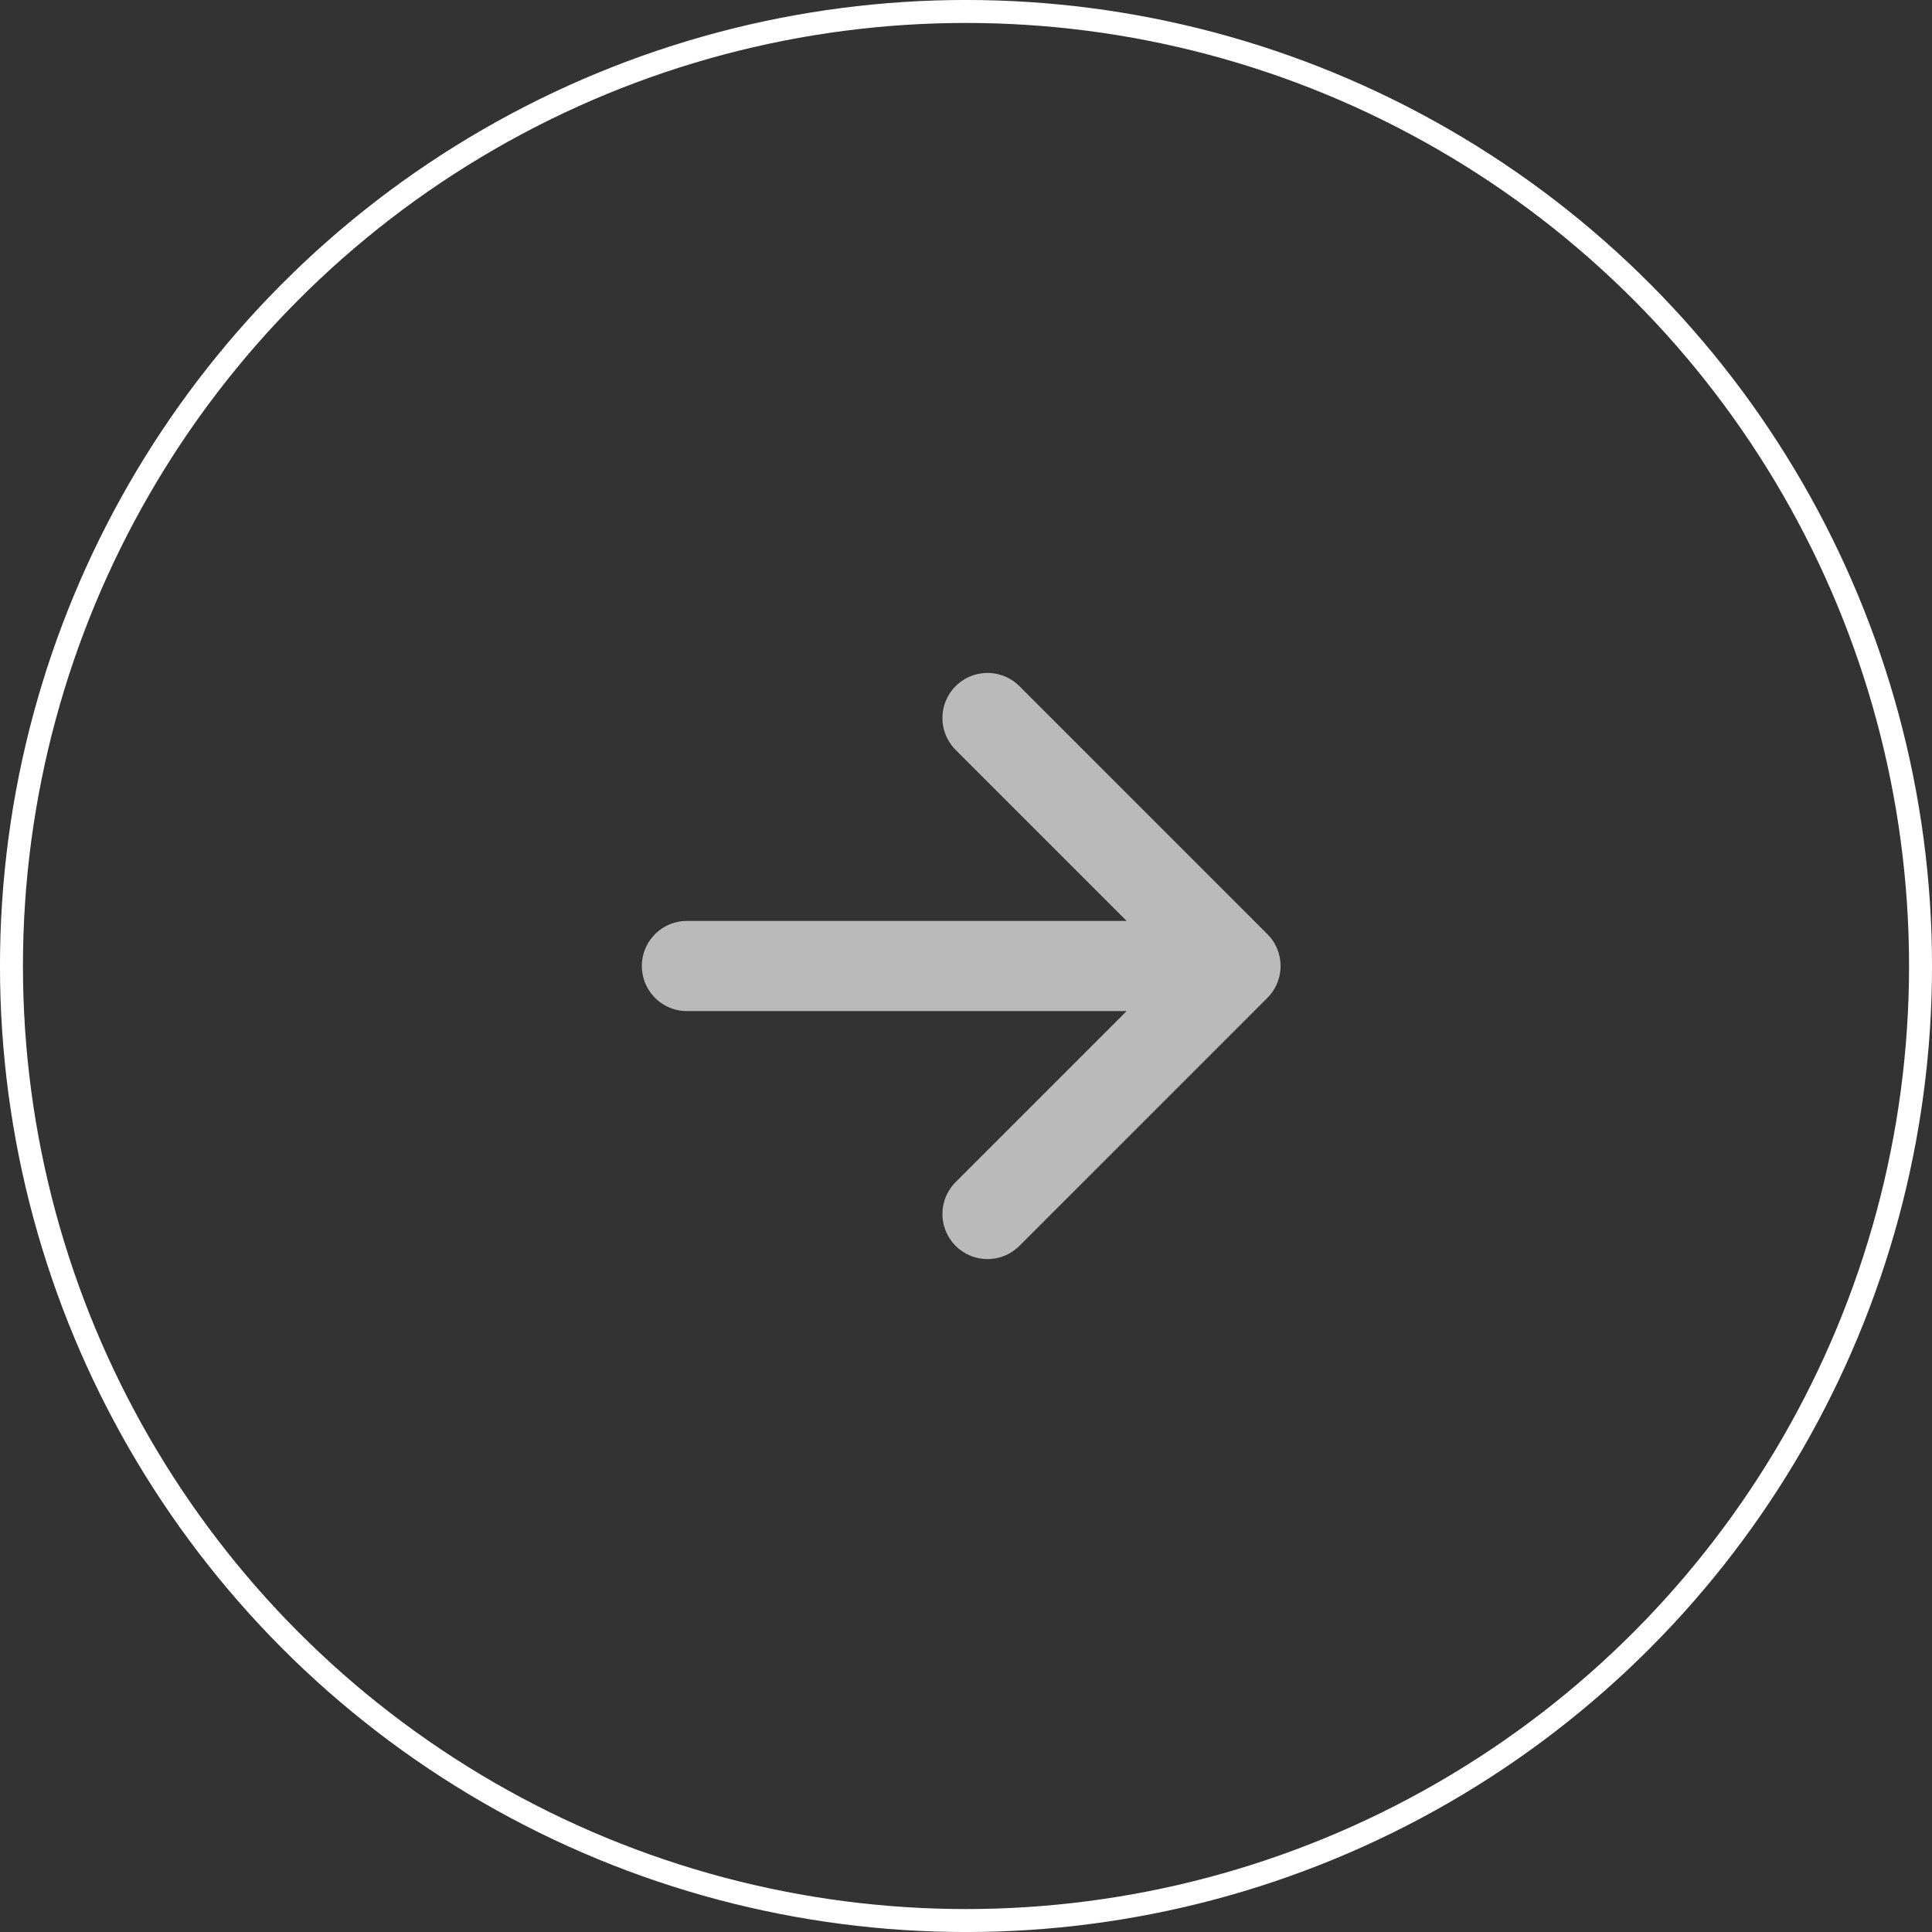 <svg width="45" height="45" viewBox="0 0 45 45" fill="none" xmlns="http://www.w3.org/2000/svg">
<rect x="0" y="0" width="45" height="45" fill="#333333" stroke="none"/>
<circle cx="22.5" cy="22.5" r="22.233" stroke="white" stroke-width="0.535"/>
<path d="M23.001 16.724L28.777 22.5M28.777 22.5L23.001 28.276M28.777 22.5H16" stroke="#BABABA" stroke-width="2.1" stroke-linecap="round" stroke-linejoin="round"/>
</svg>
